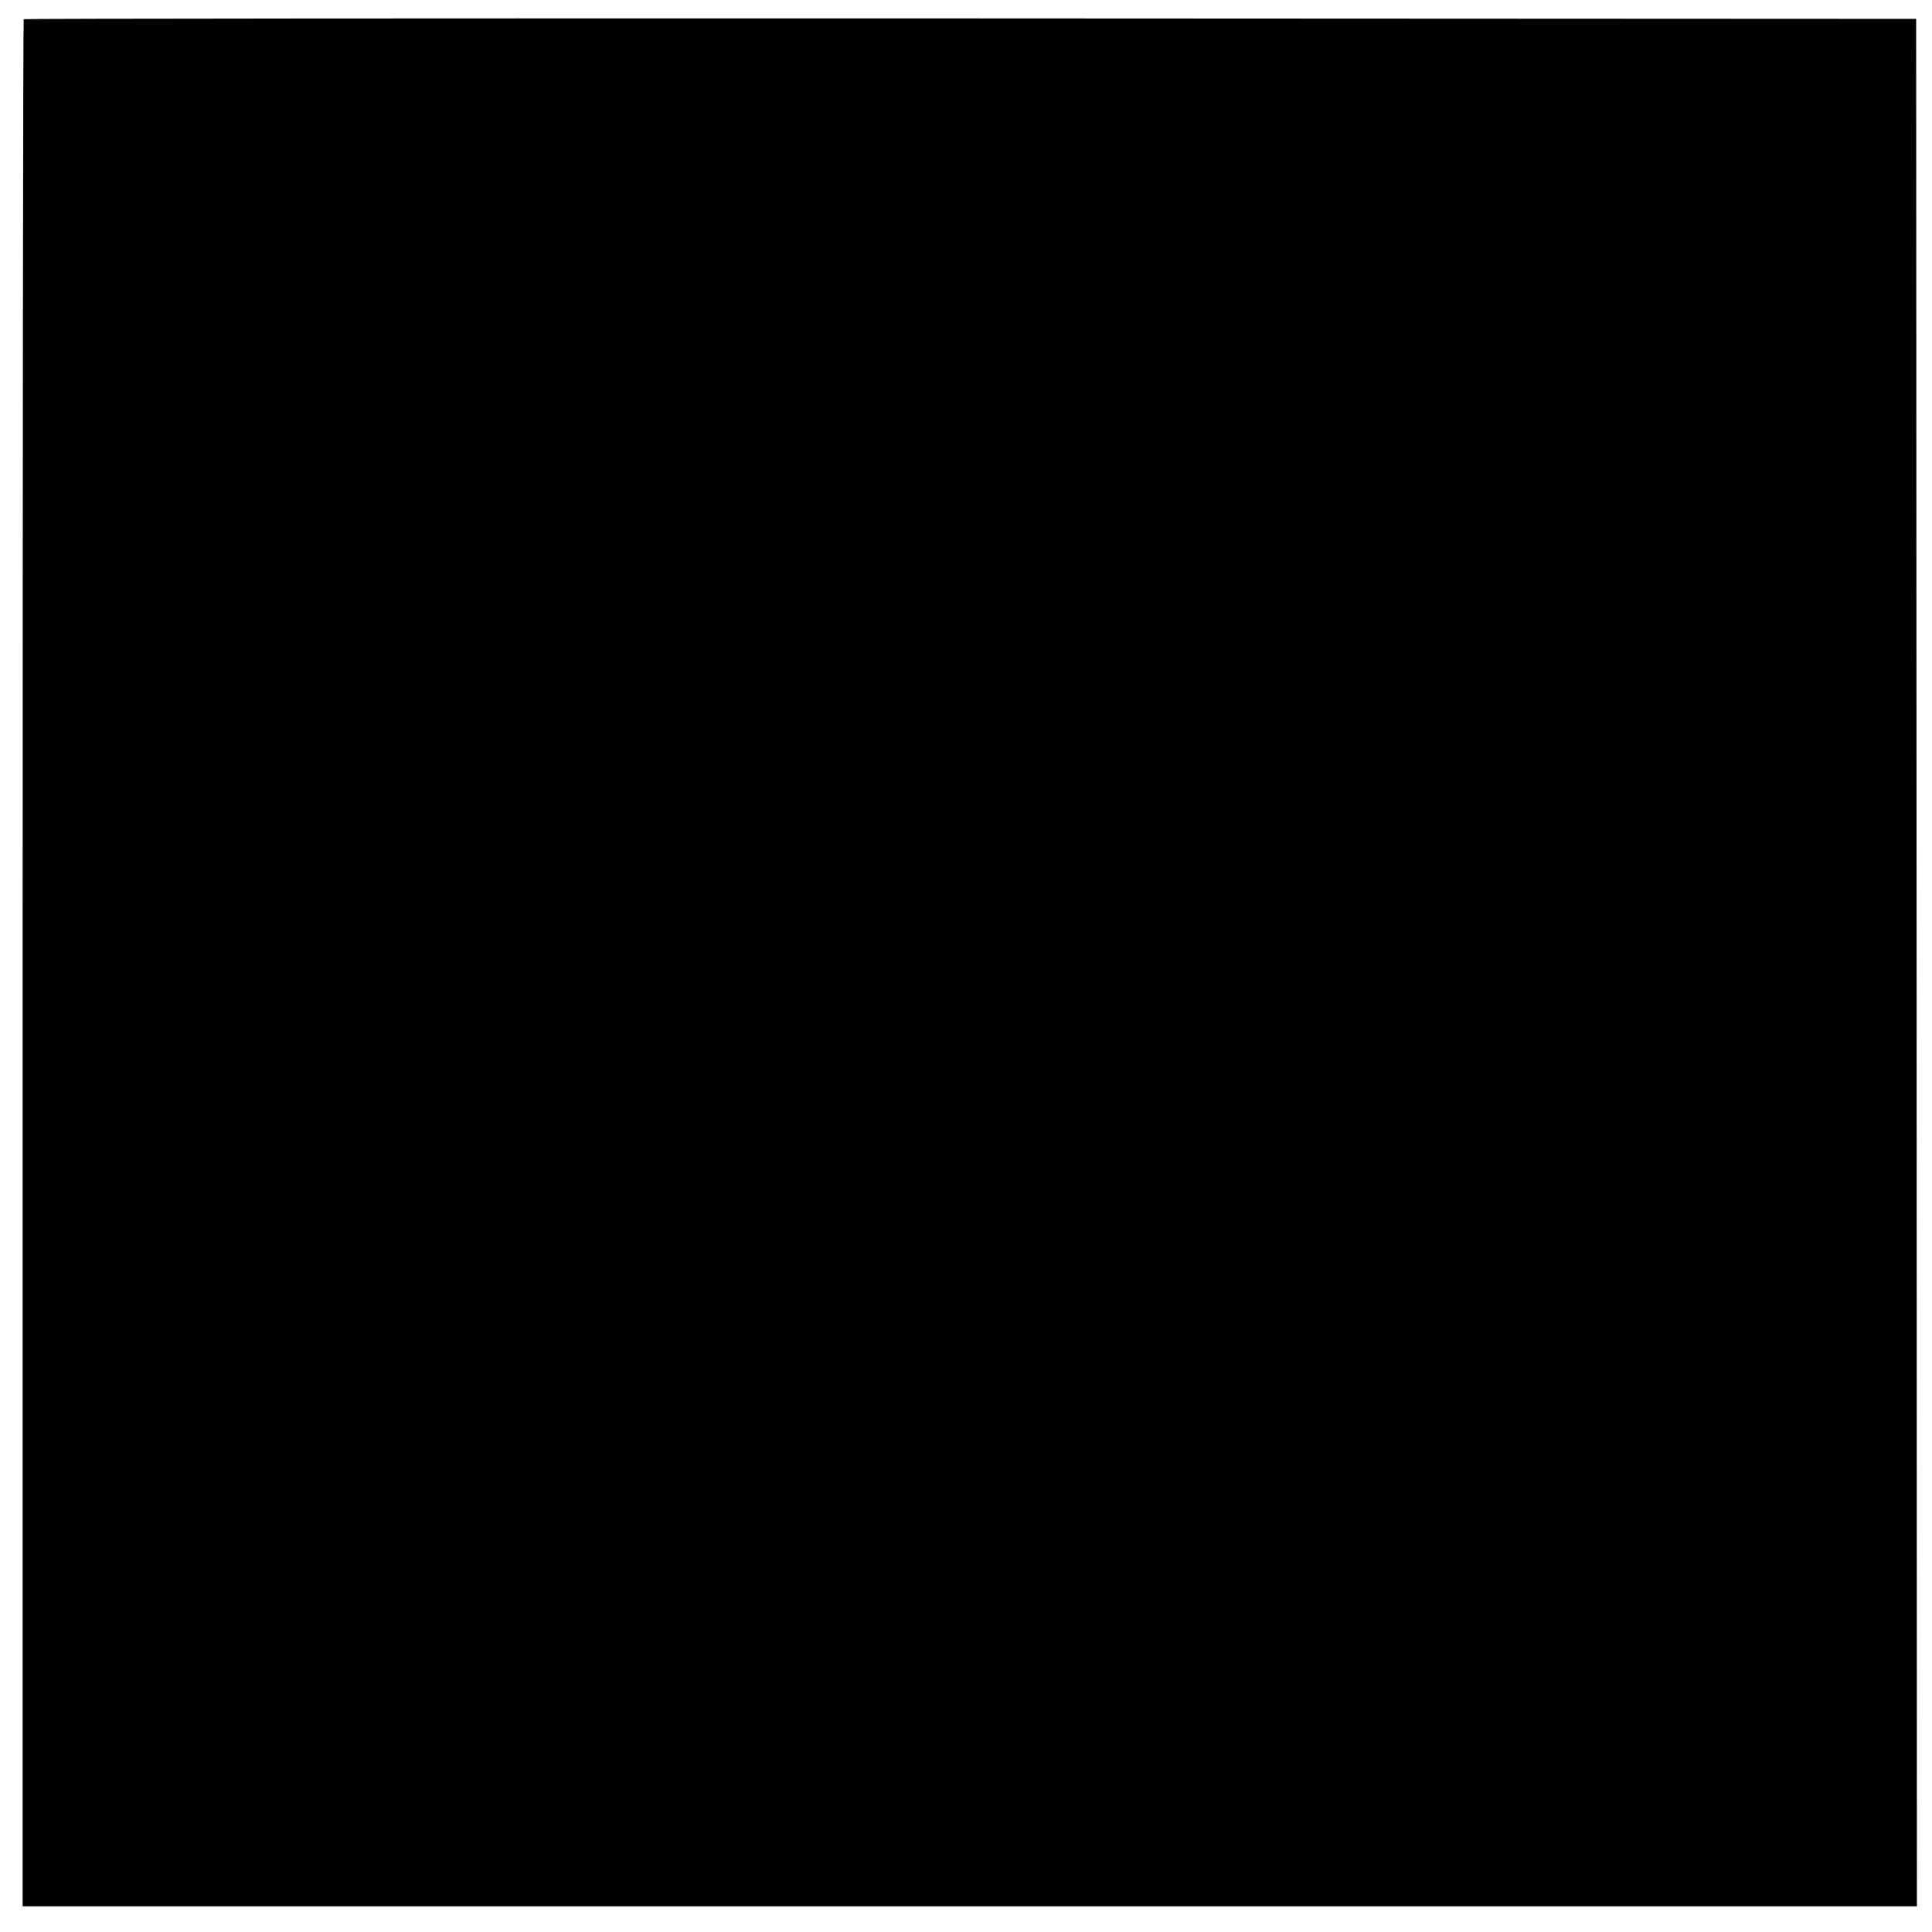 <?xml version="1.0" standalone="no"?>
<!DOCTYPE svg PUBLIC "-//W3C//DTD SVG 20010904//EN"
 "http://www.w3.org/TR/2001/REC-SVG-20010904/DTD/svg10.dtd">
<svg version="1.0" xmlns="http://www.w3.org/2000/svg"
 width="1280pt" height="1280pt" viewBox="0 0 1280 1280"
 preserveAspectRatio="xMidYMid meet">
<g transform="translate(0,1280) scale(0.1,-0.1)"
fill="#000000" stroke="none">
<path d="M157 12673 c-4 -3 -7 -2818 -7 -6255 l0 -6248 6275 0 6275 0 -2 6253
-3 6252 -6266 3 c-3446 1 -6269 -1 -6272 -5z"/>
</g>
</svg>
